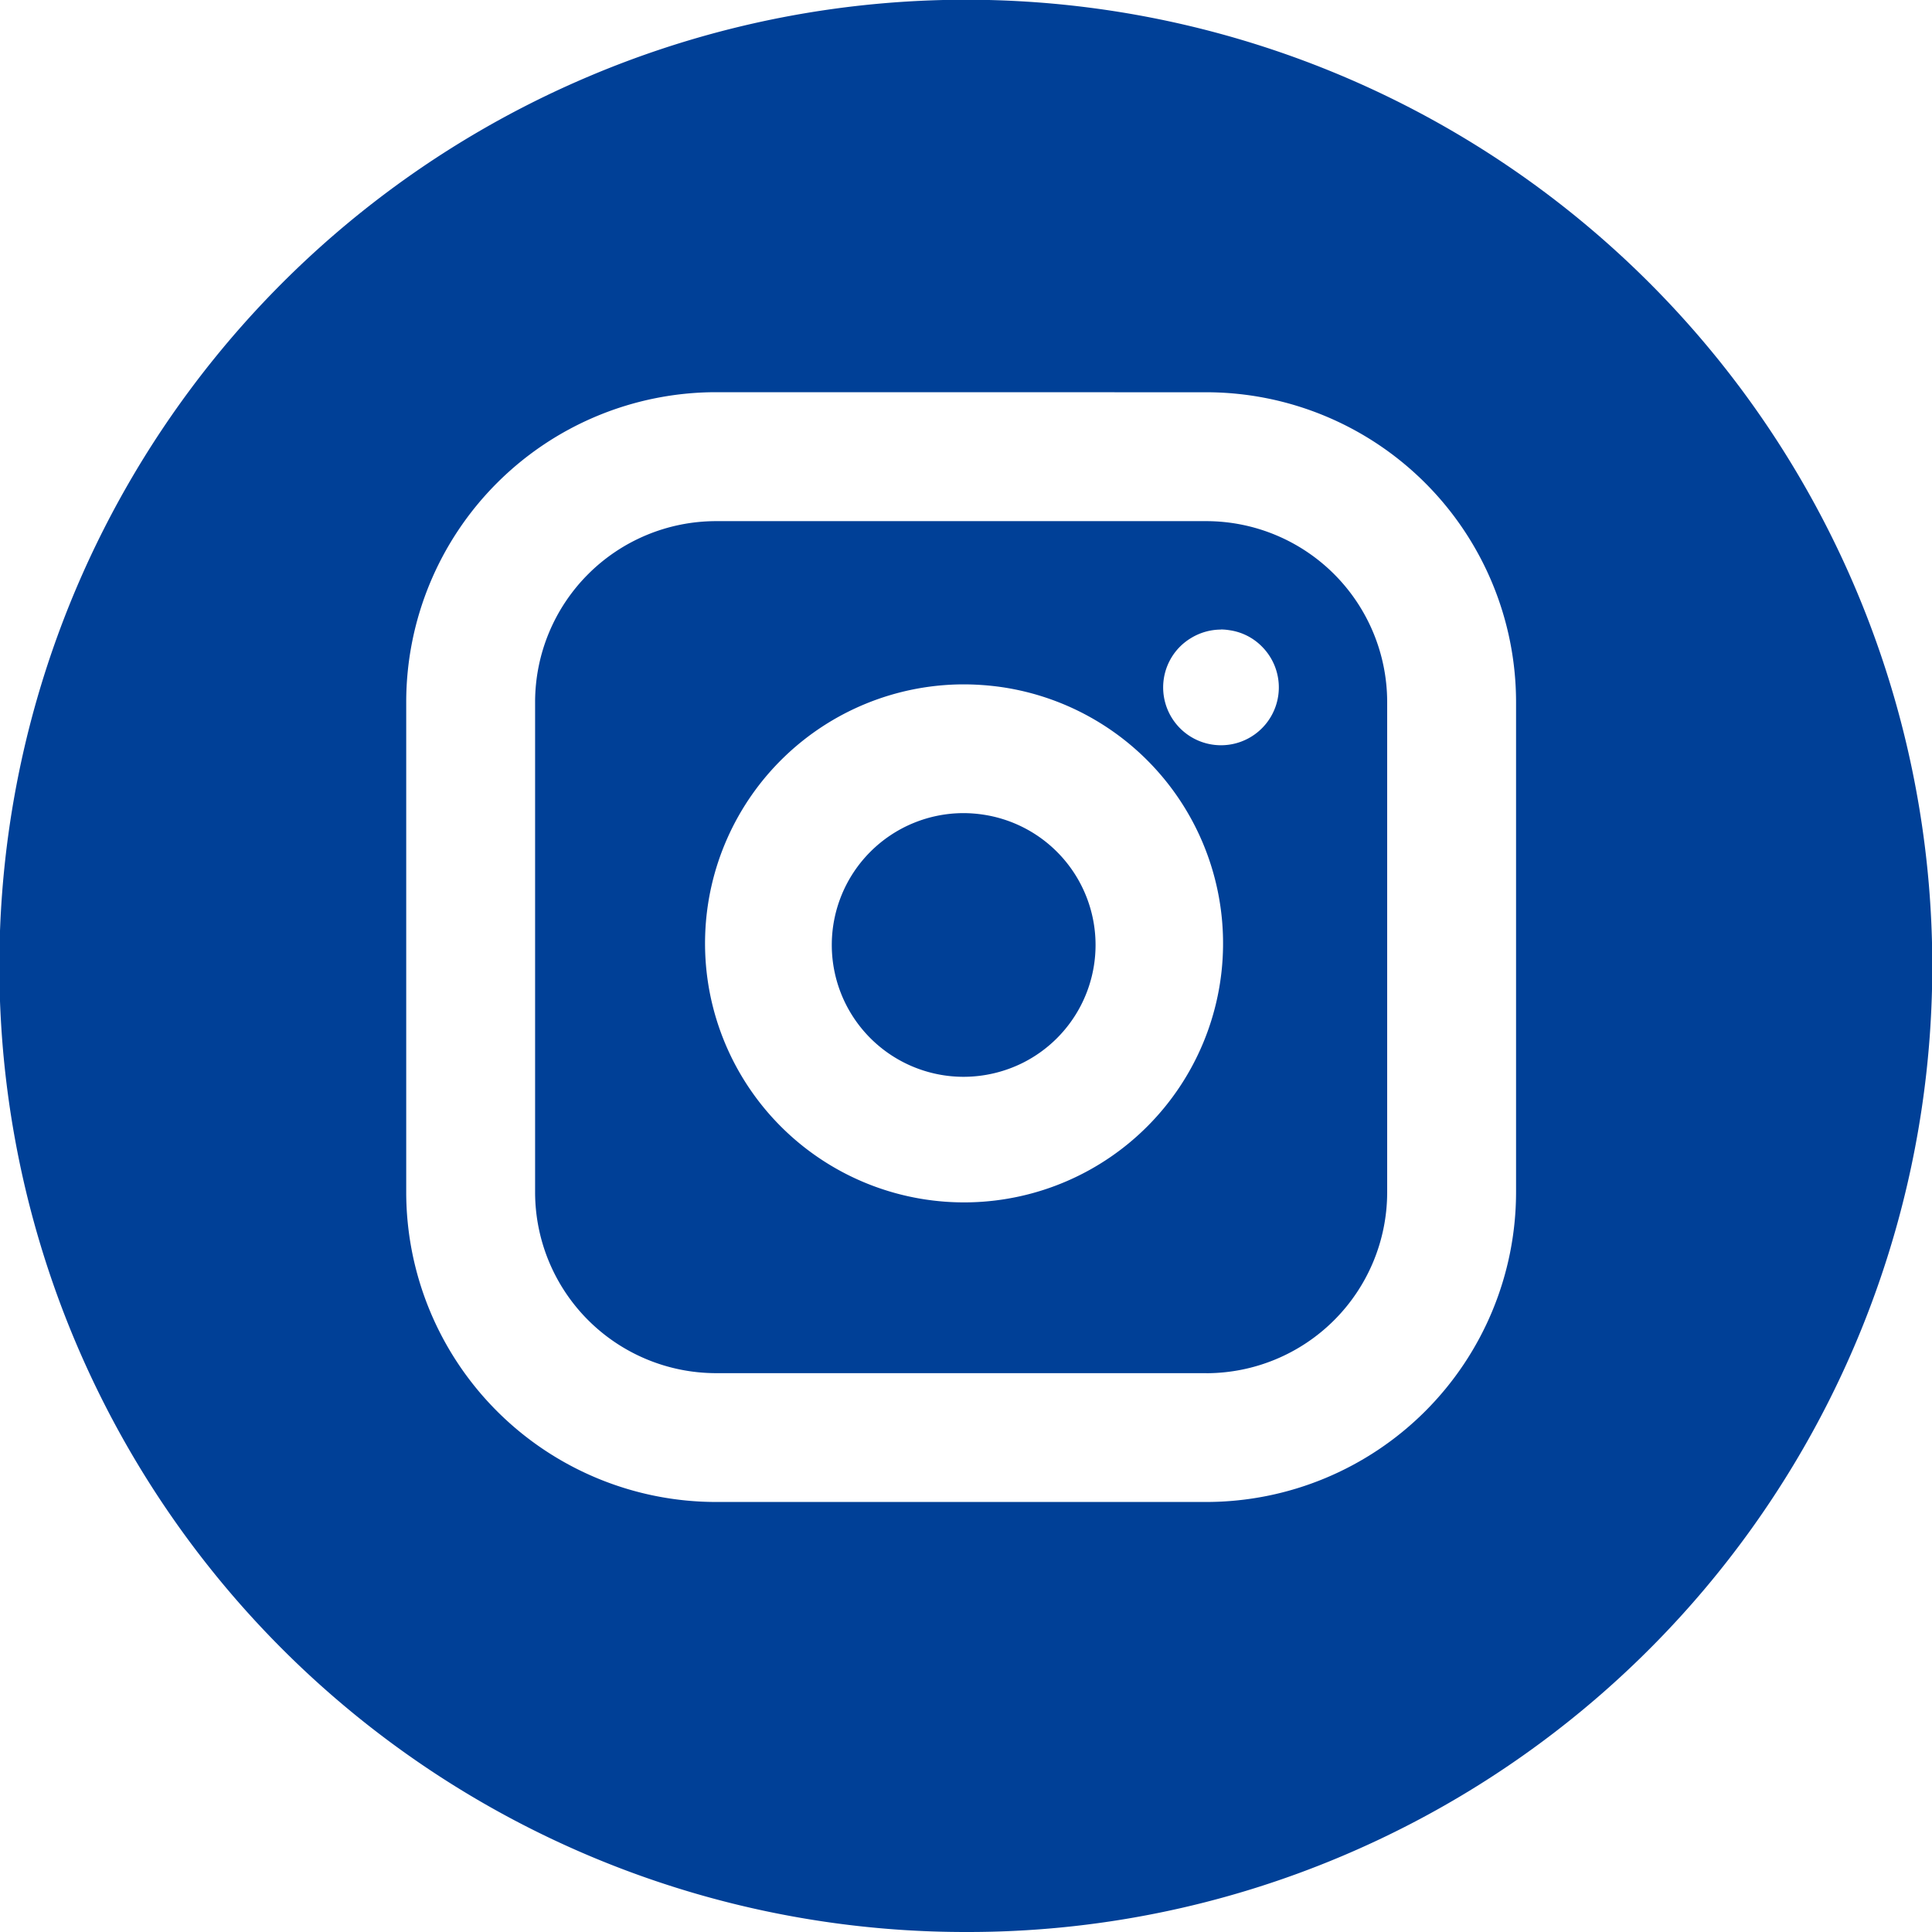 <svg xmlns="http://www.w3.org/2000/svg" width="31" height="31" viewBox="0 0 31 31"><g transform="translate(0.441 -0.223)"><path d="M15.5,31A15.5,15.5,0,0,1,9.466,1.218,15.5,15.5,0,0,1,21.533,29.782,15.4,15.4,0,0,1,15.5,31ZM11.485,6.293a4.974,4.974,0,0,0-4.968,4.968v7.869A4.974,4.974,0,0,0,11.485,24.1h7.872a4.974,4.974,0,0,0,4.968-4.968V11.262a4.974,4.974,0,0,0-4.968-4.968Zm7.872,15.74H11.485a2.905,2.905,0,0,1-2.9-2.9V11.262a2.905,2.905,0,0,1,2.9-2.9h7.872a2.905,2.905,0,0,1,2.9,2.9v7.869A2.905,2.905,0,0,1,19.357,22.034Zm-3.9-11.052a4.156,4.156,0,1,0,.614.044A4.385,4.385,0,0,0,15.455,10.981Zm4.135-.879a.926.926,0,0,0-.484.137.916.916,0,0,0-.346.373.928.928,0,1,0,1.485-.238.91.91,0,0,0-.52-.262A.931.931,0,0,0,19.589,10.1Zm-4.131,7.176a2.115,2.115,0,1,1,0-4.231,2.155,2.155,0,0,1,.313.024,2.115,2.115,0,0,1,.64,3.981A2.138,2.138,0,0,1,15.458,17.278Z" transform="translate(-0.44 0.223)" fill="#004097"/></g></svg>